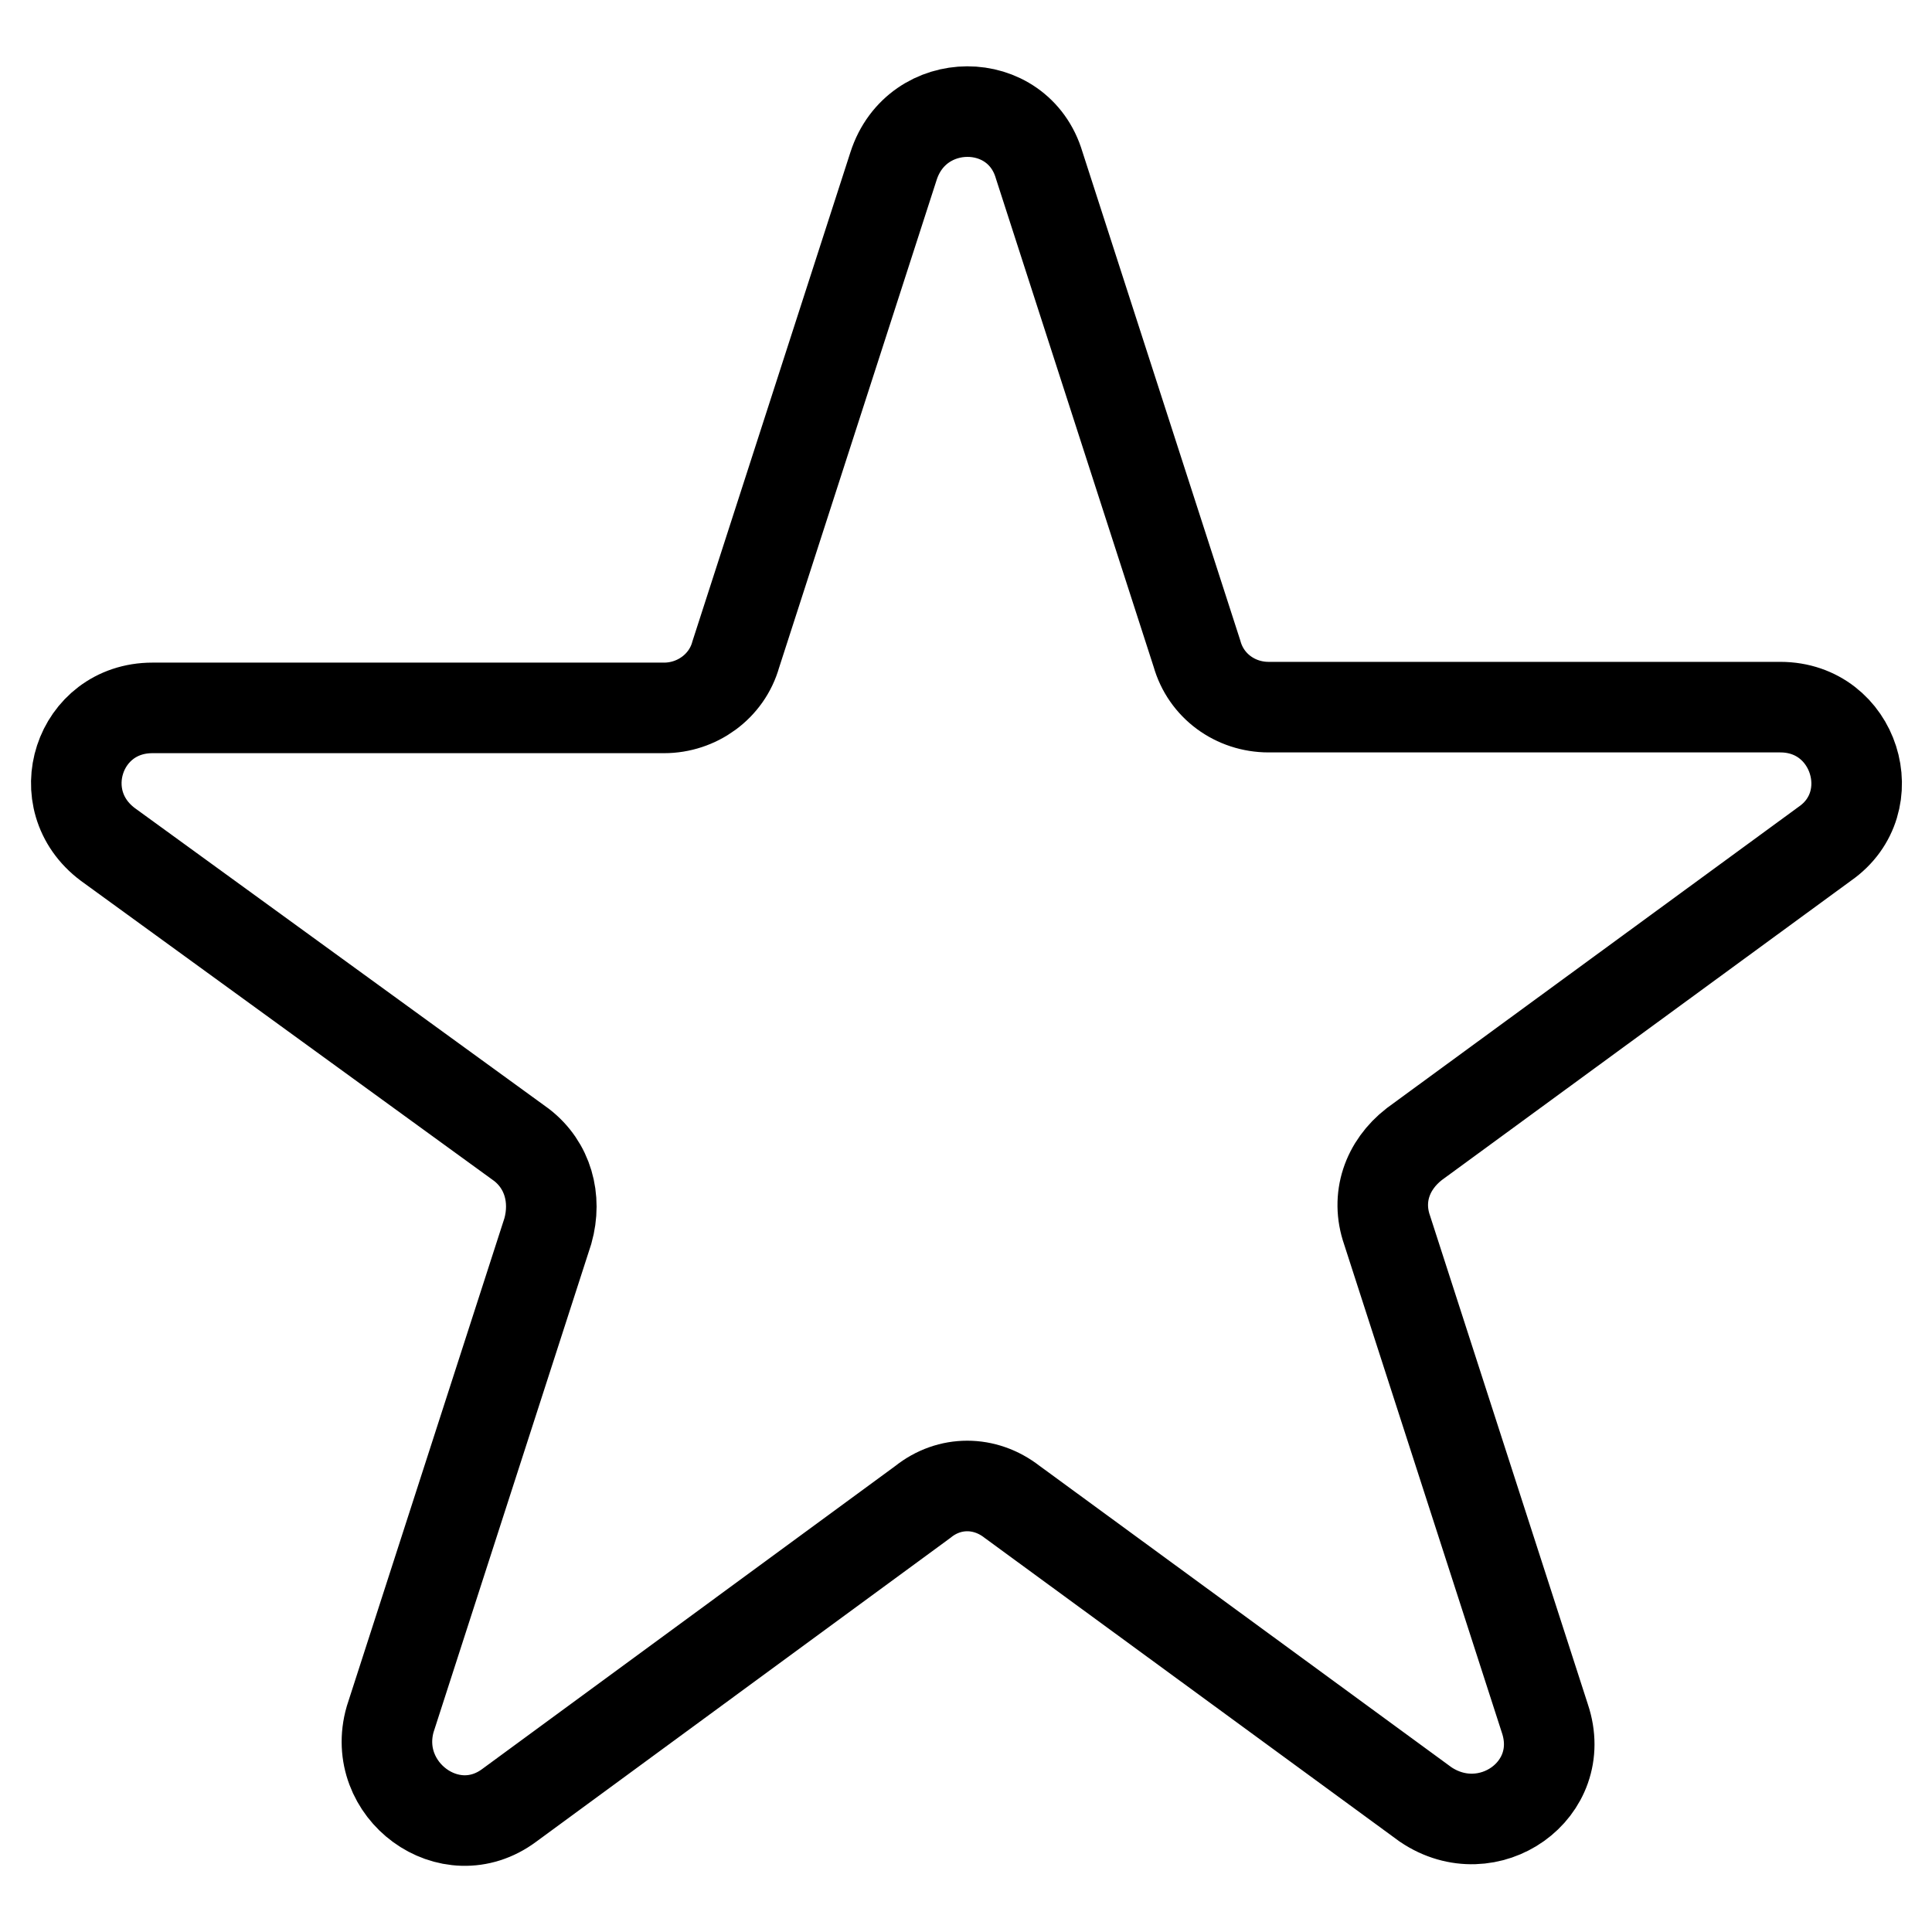 <?xml version="1.0" encoding="utf-8"?>
<!-- Svg Vector Icons : http://www.onlinewebfonts.com/icon -->
<!DOCTYPE svg PUBLIC "-//W3C//DTD SVG 1.1//EN" "http://www.w3.org/Graphics/SVG/1.1/DTD/svg11.dtd">
<svg version="1.1" xmlns="http://www.w3.org/2000/svg" xmlns:xlink="http://www.w3.org/1999/xlink" x="0px" y="0px" viewBox="0 0 256 256" enable-background="new 0 0 256 256" xml:space="preserve">
<g> <path stroke-width="12" fill-opacity="0" stroke="#000000"  d="M137.7,21.9l20.9,64.7c1.2,4.3,5.1,7.1,9.5,7.1h67.8c9.9,0,13.8,12.6,5.9,18.1l-54.4,39.8 c-3.6,2.8-5.1,7.1-3.6,11.4l20.9,64.7c3.2,9.5-7.5,17-15.8,11.4L134.1,199c-3.6-2.8-8.3-2.8-11.8,0l-54.8,40.2 c-7.9,5.9-18.5-2-15.8-11.4l20.9-64.7c1.2-4.3,0-8.7-3.5-11.4l-54.8-39.8c-7.9-5.9-3.9-18.1,5.9-18.1H88c4.3,0,8.3-2.8,9.5-7.1 l20.9-64.7C121.5,12.4,134.9,12.4,137.7,21.9L137.7,21.9z"/></g>
</svg>